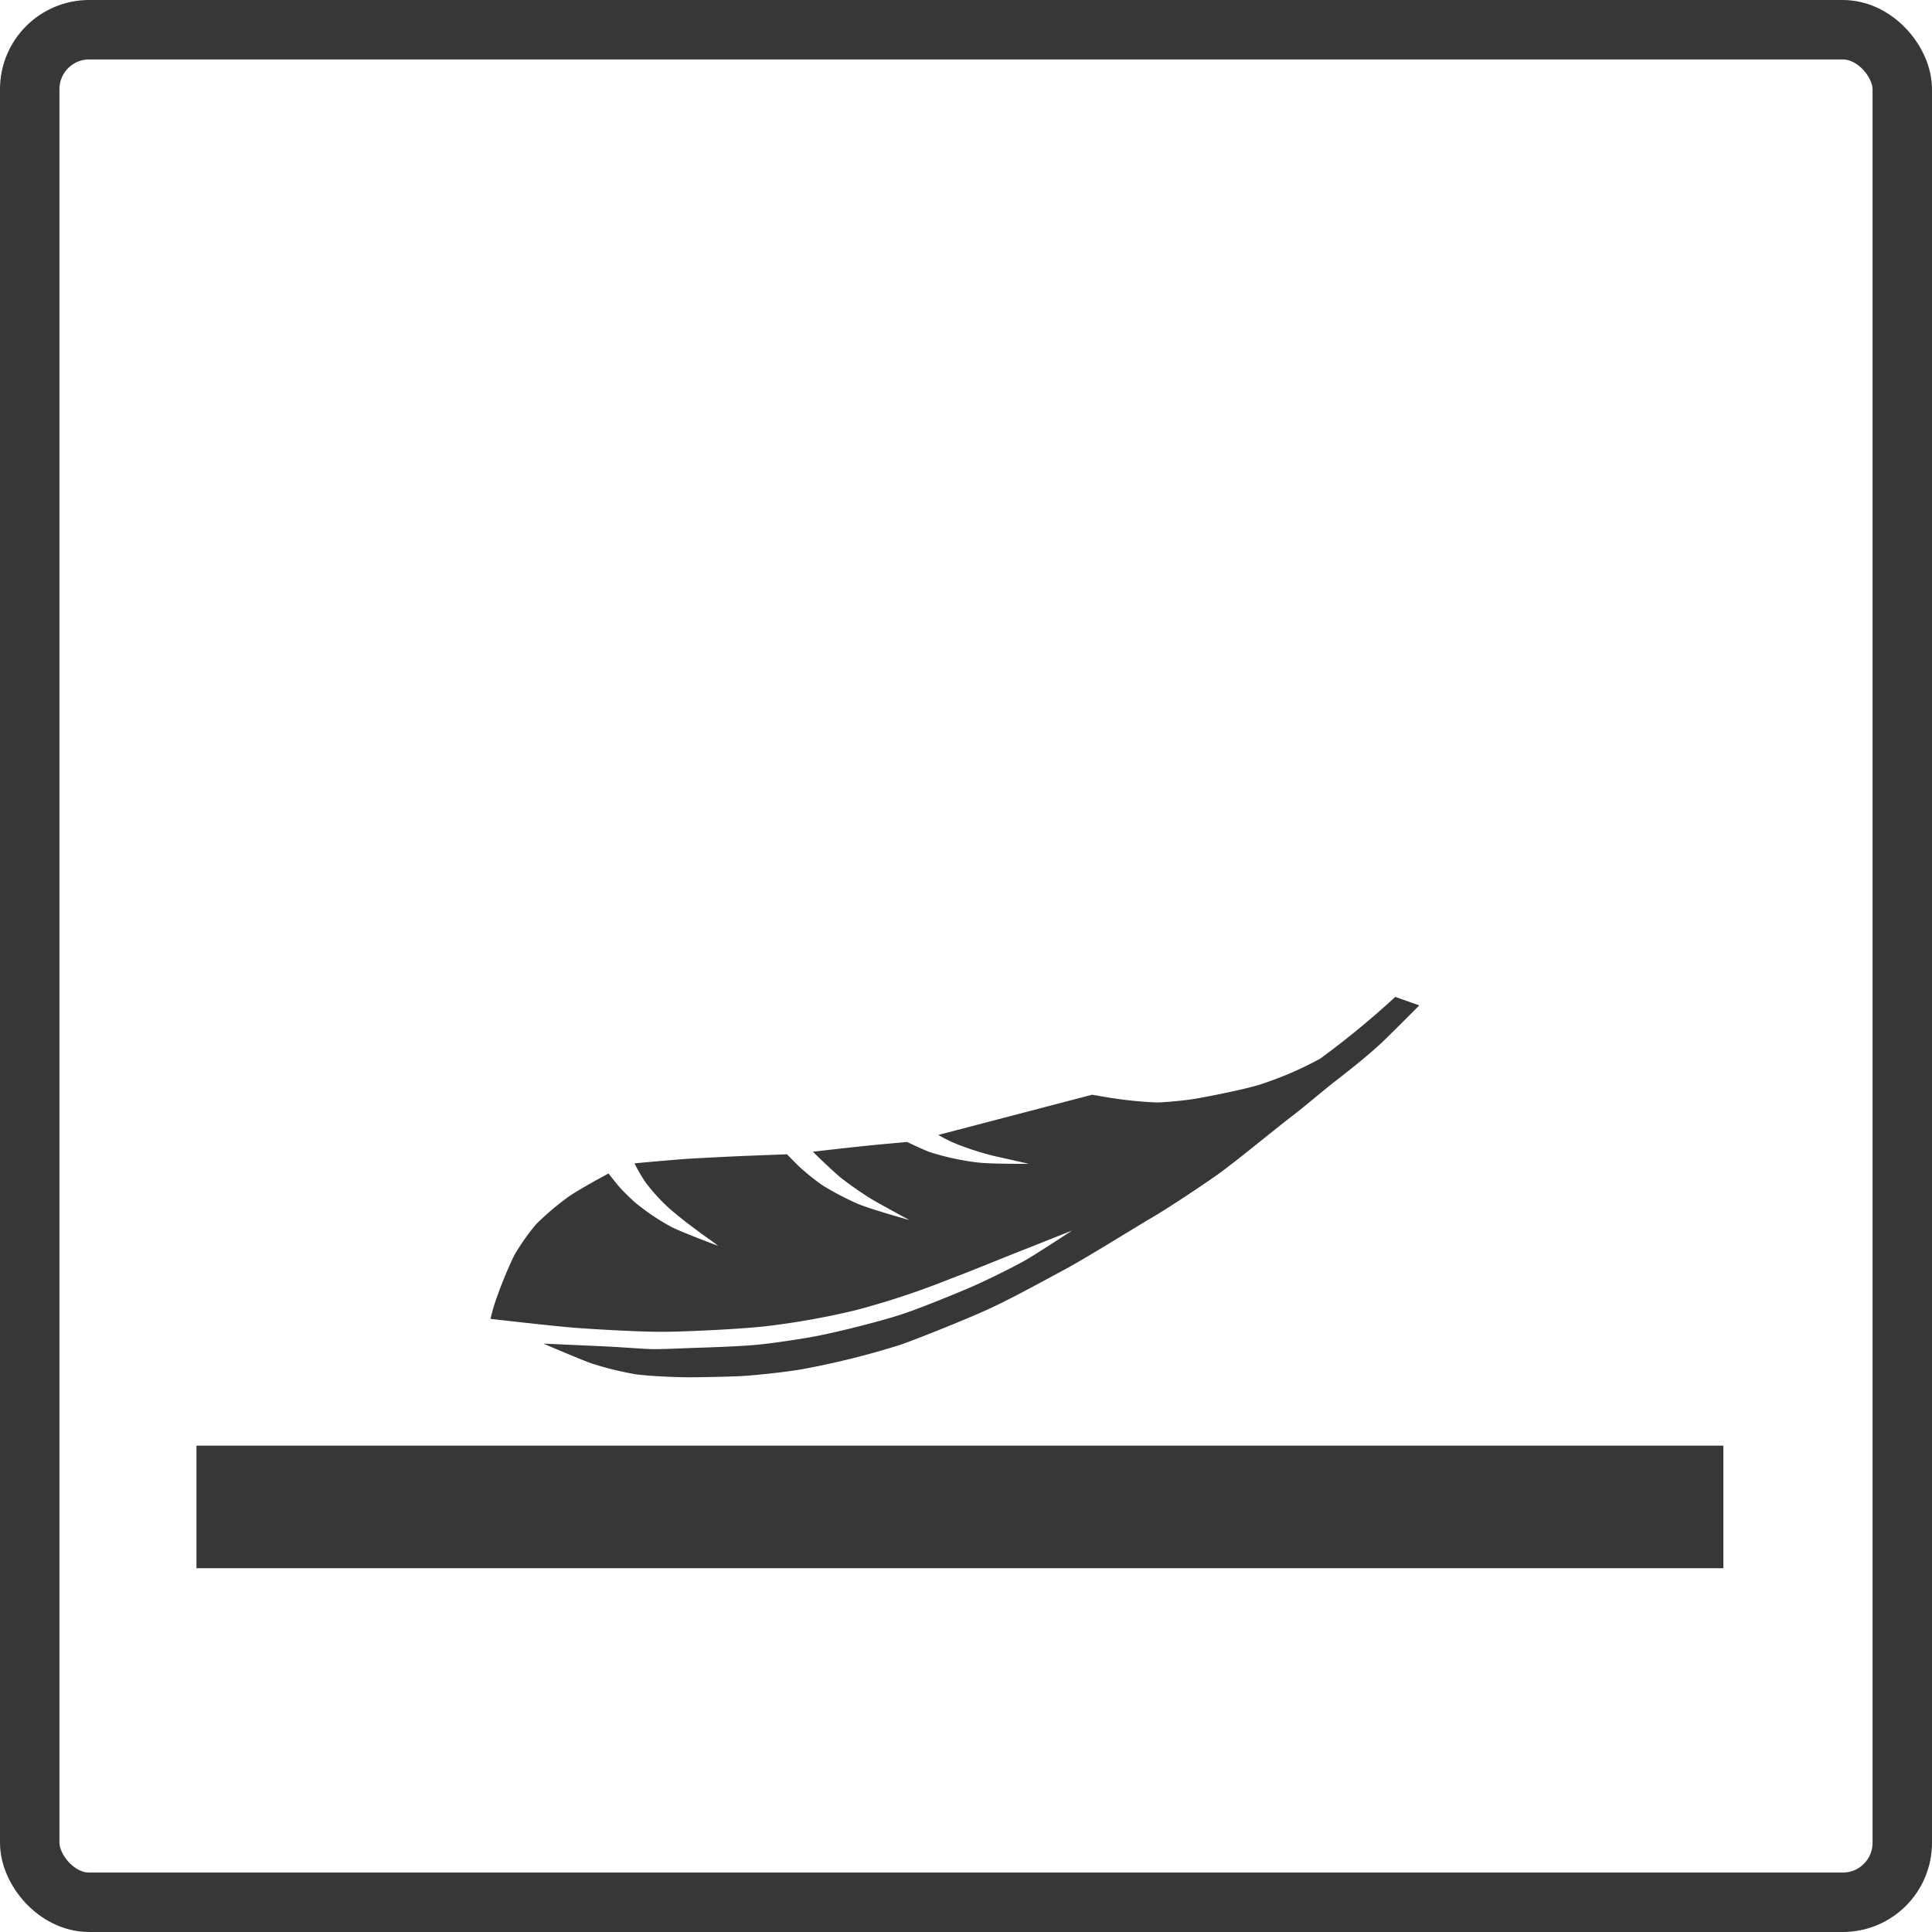 <svg xmlns="http://www.w3.org/2000/svg" width="65" height="65" viewBox="0 0 65 65"><path d="M118.54-351.246v4.123H67.17v-4.123Zm-35.535-3.832c.831-.012,2.543-.095,3.371-.192a25.927,25.927,0,0,0,2.969-.533,27.314,27.314,0,0,0,3.208-1.064c.581-.215,1.735-.69,2.314-.917.444-.174,1.762-.7,1.762-.7s-1.194.787-1.6,1.016c-.469.264-1.4.719-1.9.93-.56.238-1.69.7-2.268.884-.69.227-2.086.576-2.8.715-.5.1-1.539.252-2.051.3s-1.5.085-2,.1c-.4.01-1.217.058-1.616.041s-.938-.064-1.543-.091l-2.01-.091s1.308.56,1.628.669a10.8,10.8,0,0,0,1.487.364c.444.06,1.324.1,1.77.1.417,0,1.335-.019,1.75-.039.535-.029,1.5-.136,2.031-.225a27.452,27.452,0,0,0,3.376-.839c.706-.252,2.175-.847,2.855-1.155.791-.353,1.992-1.02,2.655-1.374.748-.405,2.177-1.3,2.911-1.733.57-.335,1.671-1.066,2.213-1.45.643-.459,1.857-1.469,2.485-1.95.436-.331,1.085-.892,1.52-1.227.459-.355,1.1-.866,1.52-1.262.235-.217,1.268-1.258,1.268-1.258l-.808-.285a29.1,29.1,0,0,1-2.524,2.076,11.65,11.65,0,0,1-2.058.882c-.529.161-1.64.382-2.186.475-.308.05-.915.109-1.229.118a12.742,12.742,0,0,1-1.355-.122c-.211-.025-.847-.138-.847-.138L92.128-361.7a4.855,4.855,0,0,0,.835.388,9.531,9.531,0,0,0,1.114.337c.26.054,1.091.246,1.091.246s-1.215.012-1.721-.045a8.688,8.688,0,0,1-1.63-.357c-.159-.058-.742-.333-.742-.333l-1.161.107-1.021.109-.985.112s.457.457.915.855a11.592,11.592,0,0,0,1.01.709c.159.107,1.326.737,1.326.737s-1.32-.37-1.737-.547a9.579,9.579,0,0,1-1.2-.63,7.929,7.929,0,0,1-.729-.582c-.12-.107-.454-.455-.454-.455s-1.2.045-1.6.062c-.424.019-1.273.062-1.7.087-.469.029-1.832.155-1.832.155a5.332,5.332,0,0,0,.376.645,6.418,6.418,0,0,0,.717.8c.182.169.488.415.7.578.134.1.486.368.626.463.095.064.4.291.4.291s-1.225-.452-1.607-.653a7.665,7.665,0,0,1-1.215-.826c-.126-.112-.362-.345-.477-.471s-.393-.485-.393-.485-.967.514-1.357.789a9.369,9.369,0,0,0-1.078.915,7.6,7.6,0,0,0-.709,1c-.11.2-.287.612-.372.822-.093.227-.267.688-.337.921-.037.11-.12.444-.12.444s2.134.246,2.849.3C80.675-355.154,82.228-355.065,83.005-355.078Z" transform="translate(-60.56 399.884)" fill="#373737"/><g fill="none" stroke="#373737" stroke-miterlimit="10" stroke-width="2"><rect width="65" height="65" rx="3" stroke="none"/><rect x="1" y="1" width="63" height="63" rx="2" fill="none"/></g></svg>